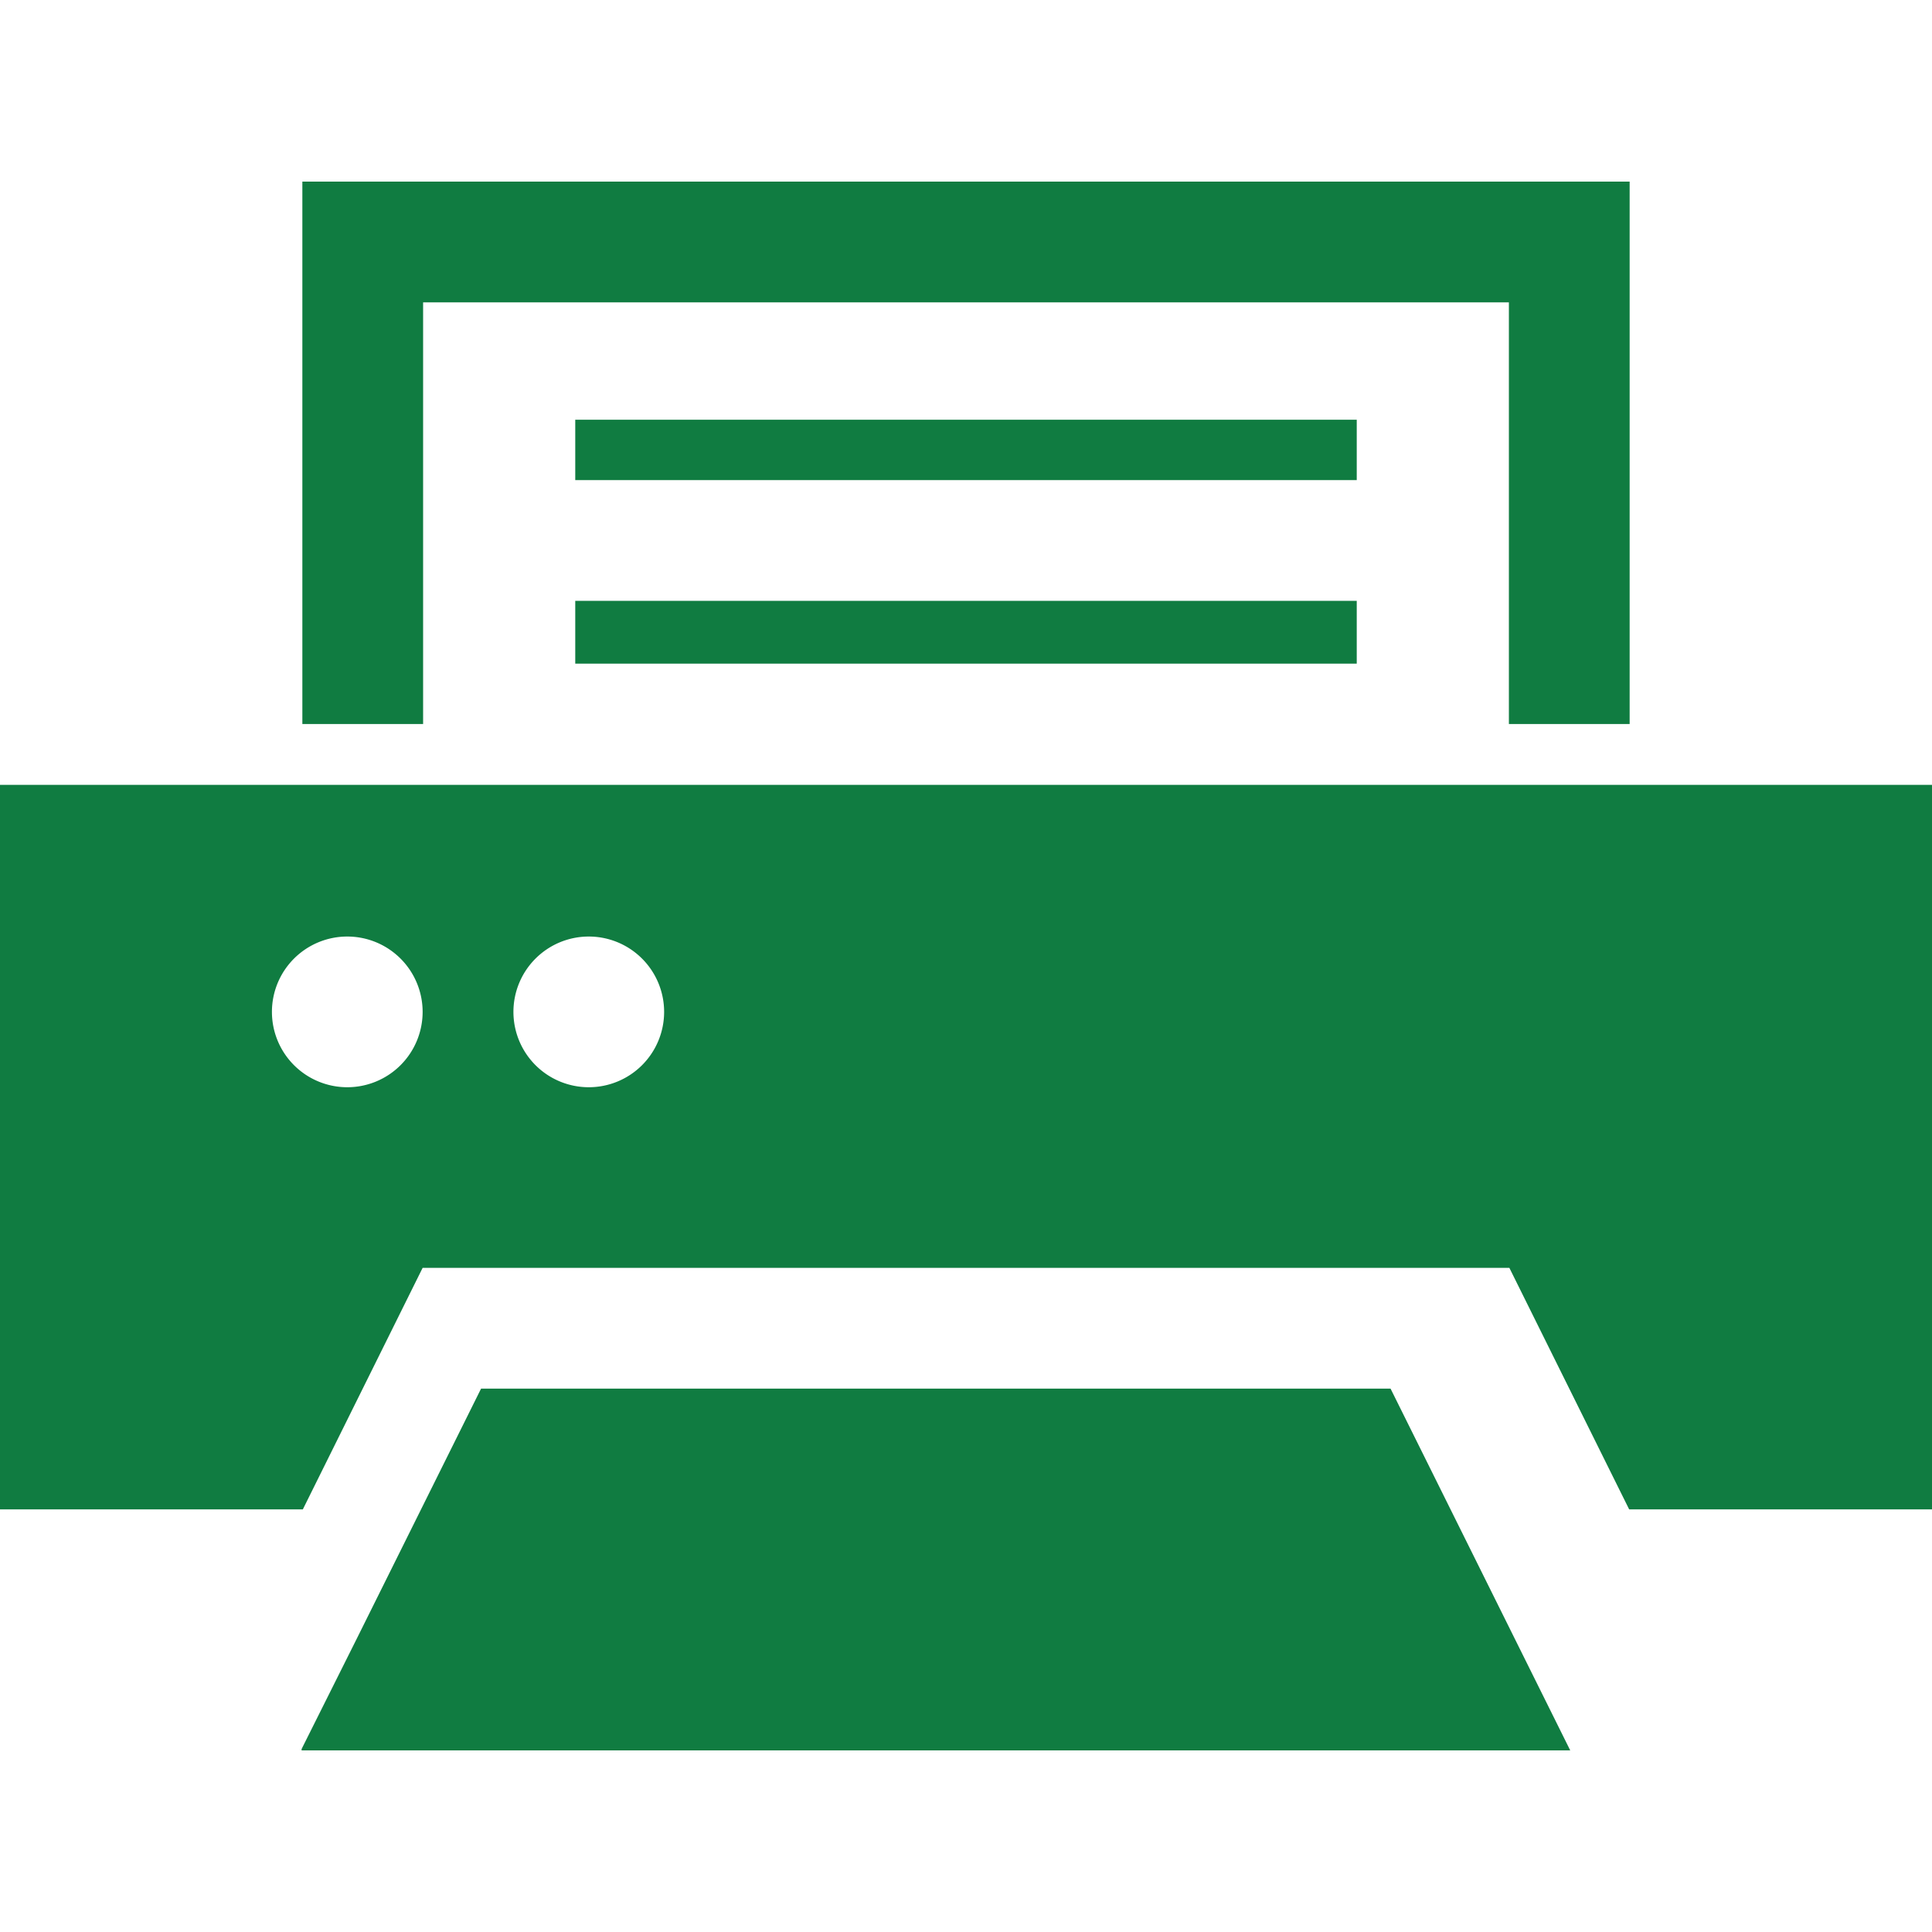 <svg xmlns="http://www.w3.org/2000/svg" viewBox="0 0 40 32.48" height="40" width="40"><defs><style>.cls-1{fill:#107c41;}</style></defs><title>icon_fax_green</title><g id="レイヤー_2" data-name="レイヤー 2"><g id="レイヤー_1-2" data-name="レイヤー 1"><g id="icon_fax_green"><polygon class="cls-1" points="28.09 4.93 11.99 4.93 11.93 4.93 11.93 4.93 11.91 4.93 11.91 6.16 11.91 6.16 11.91 6.18 28.09 6.18 28.09 4.93"/><polygon class="cls-1" points="11.91 9.96 11.91 9.96 11.91 9.98 28.09 9.98 28.09 8.68 11.91 8.68 11.91 9.96"/><polygon class="cls-1" points="9.96 24.99 7.39 30.16 6.24 32.46 6.25 32.46 6.24 32.48 32.51 32.48 28.79 24.99 9.96 24.99"/><polygon class="cls-1" points="8.76 2.5 31.16 2.5 31.24 2.5 31.24 11.23 33.74 11.23 33.74 0 6.26 0 6.26 11.23 8.76 11.23 8.76 2.5"/><path class="cls-1" d="M33.74,12.49H0v15H6.27l2.48-5h22.5l2.48,5H40v-15ZM7.19,18.75a1.56,1.56,0,1,1,1.56-1.56A1.56,1.56,0,0,1,7.19,18.75Zm5,0a1.56,1.56,0,1,1,1.56-1.56A1.56,1.56,0,0,1,12.19,18.75Z"/></g></g></g></svg>